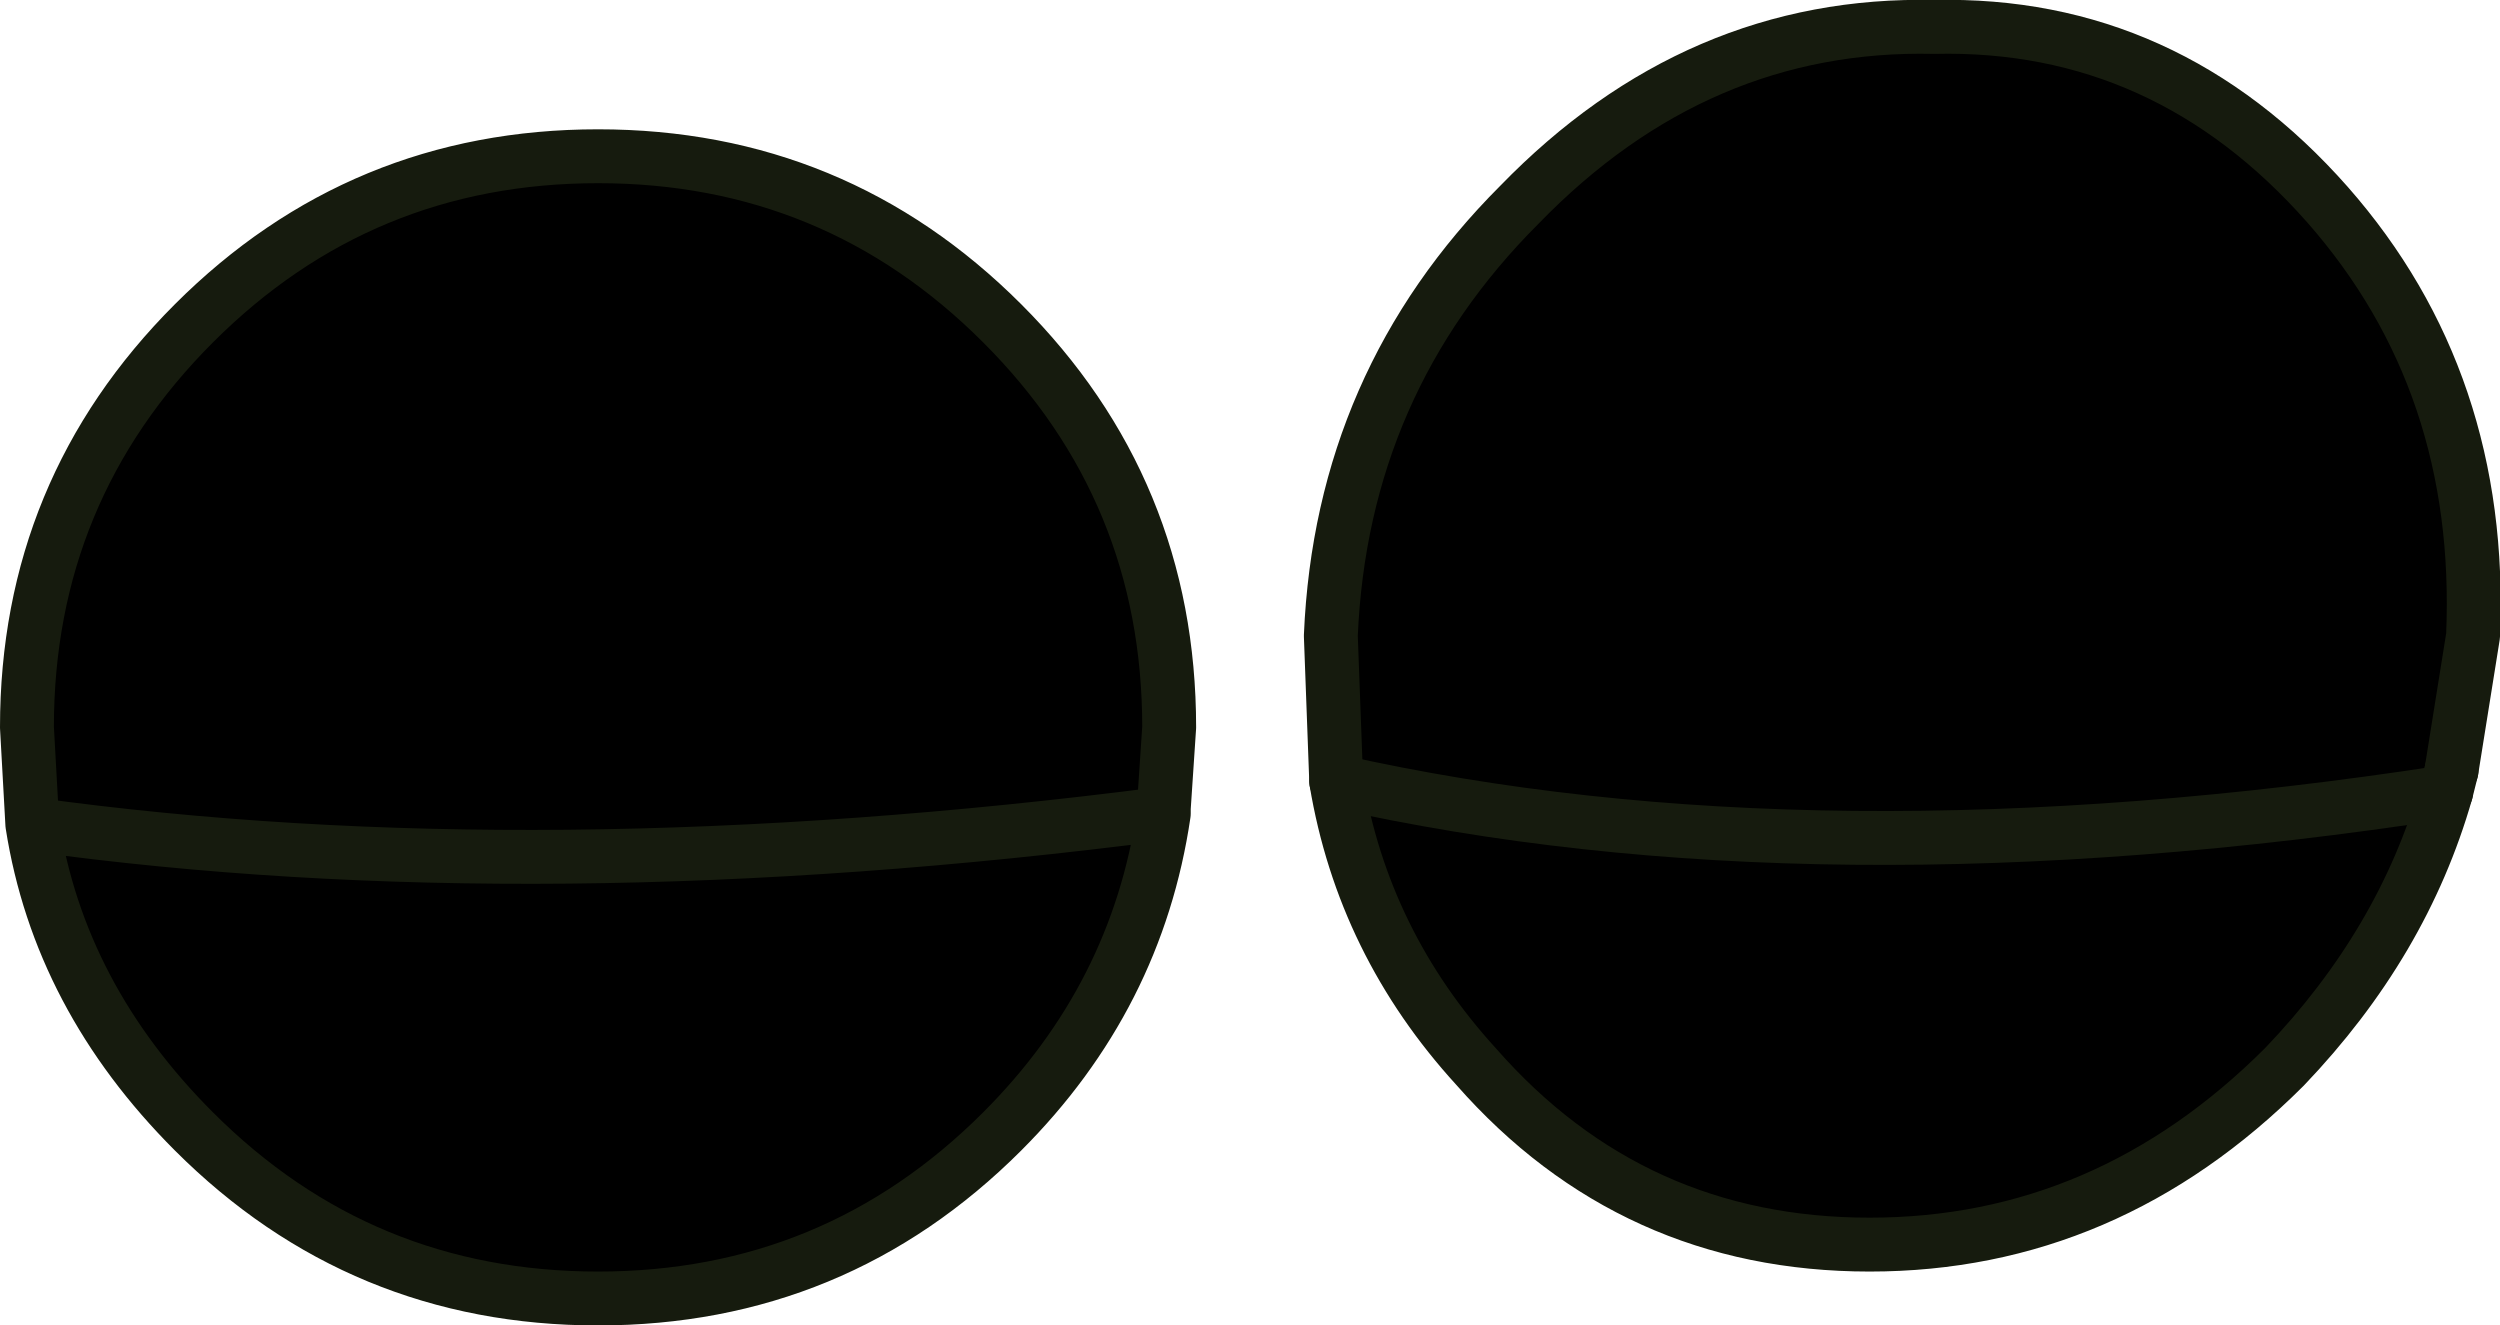 <?xml version="1.0" encoding="UTF-8" standalone="no"?>
<svg xmlns:xlink="http://www.w3.org/1999/xlink" height="12.3px" width="23.2px" xmlns="http://www.w3.org/2000/svg">
  <g transform="matrix(1.0, 0.0, 0.0, 1.0, 11.6, 6.15)">
    <path d="M11.1 1.2 Q10.7 2.6 9.6 3.75 7.95 5.4 5.75 5.4 3.55 5.4 2.1 3.75 1.05 2.6 0.8 1.1 L0.75 -0.25 Q0.85 -2.6 2.5 -4.25 4.15 -5.95 6.35 -5.9 8.5 -5.95 10.0 -4.25 11.45 -2.6 11.35 -0.25 L11.15 1.0 11.1 1.2 Q5.25 2.1 0.8 1.1 5.25 2.1 11.1 1.2 M-2.3 -3.15 Q-0.75 -1.6 -0.75 0.6 L-0.8 1.35 -0.8 1.4 Q-1.05 3.1 -2.3 4.35 -3.85 5.9 -6.05 5.9 -8.25 5.9 -9.8 4.35 -11.05 3.1 -11.3 1.5 L-11.35 0.6 Q-11.35 -1.6 -9.8 -3.15 -8.25 -4.7 -6.05 -4.7 -3.85 -4.7 -2.3 -3.15 M-11.3 1.5 Q-6.6 2.15 -0.8 1.4 -6.6 2.15 -11.3 1.5" fill="#000000" fill-rule="evenodd" stroke="none"/>
    <path d="M11.1 1.2 Q10.7 2.6 9.6 3.75 7.95 5.4 5.75 5.4 3.55 5.4 2.1 3.75 1.05 2.6 0.8 1.1 L0.75 -0.25 Q0.85 -2.6 2.5 -4.25 4.15 -5.95 6.35 -5.9 8.5 -5.95 10.0 -4.25 11.45 -2.6 11.35 -0.25 L11.15 1.0 M-2.3 -3.15 Q-0.75 -1.6 -0.75 0.6 L-0.8 1.35 -0.8 1.4 Q-1.05 3.1 -2.3 4.35 -3.85 5.9 -6.05 5.9 -8.25 5.9 -9.8 4.35 -11.05 3.1 -11.3 1.5 L-11.35 0.6 Q-11.35 -1.6 -9.8 -3.15 -8.25 -4.7 -6.05 -4.7 -3.85 -4.7 -2.3 -3.15 M-0.8 1.4 Q-6.6 2.15 -11.3 1.5" fill="none" stroke="#161b0e" stroke-linecap="round" stroke-linejoin="round" stroke-width="0.5"/>
    <path d="M11.15 1.0 L11.1 1.2 Q5.25 2.1 0.8 1.1" fill="none" stroke="#161b0e" stroke-linecap="round" stroke-linejoin="round" stroke-width="0.5"/>
  </g>
</svg>
